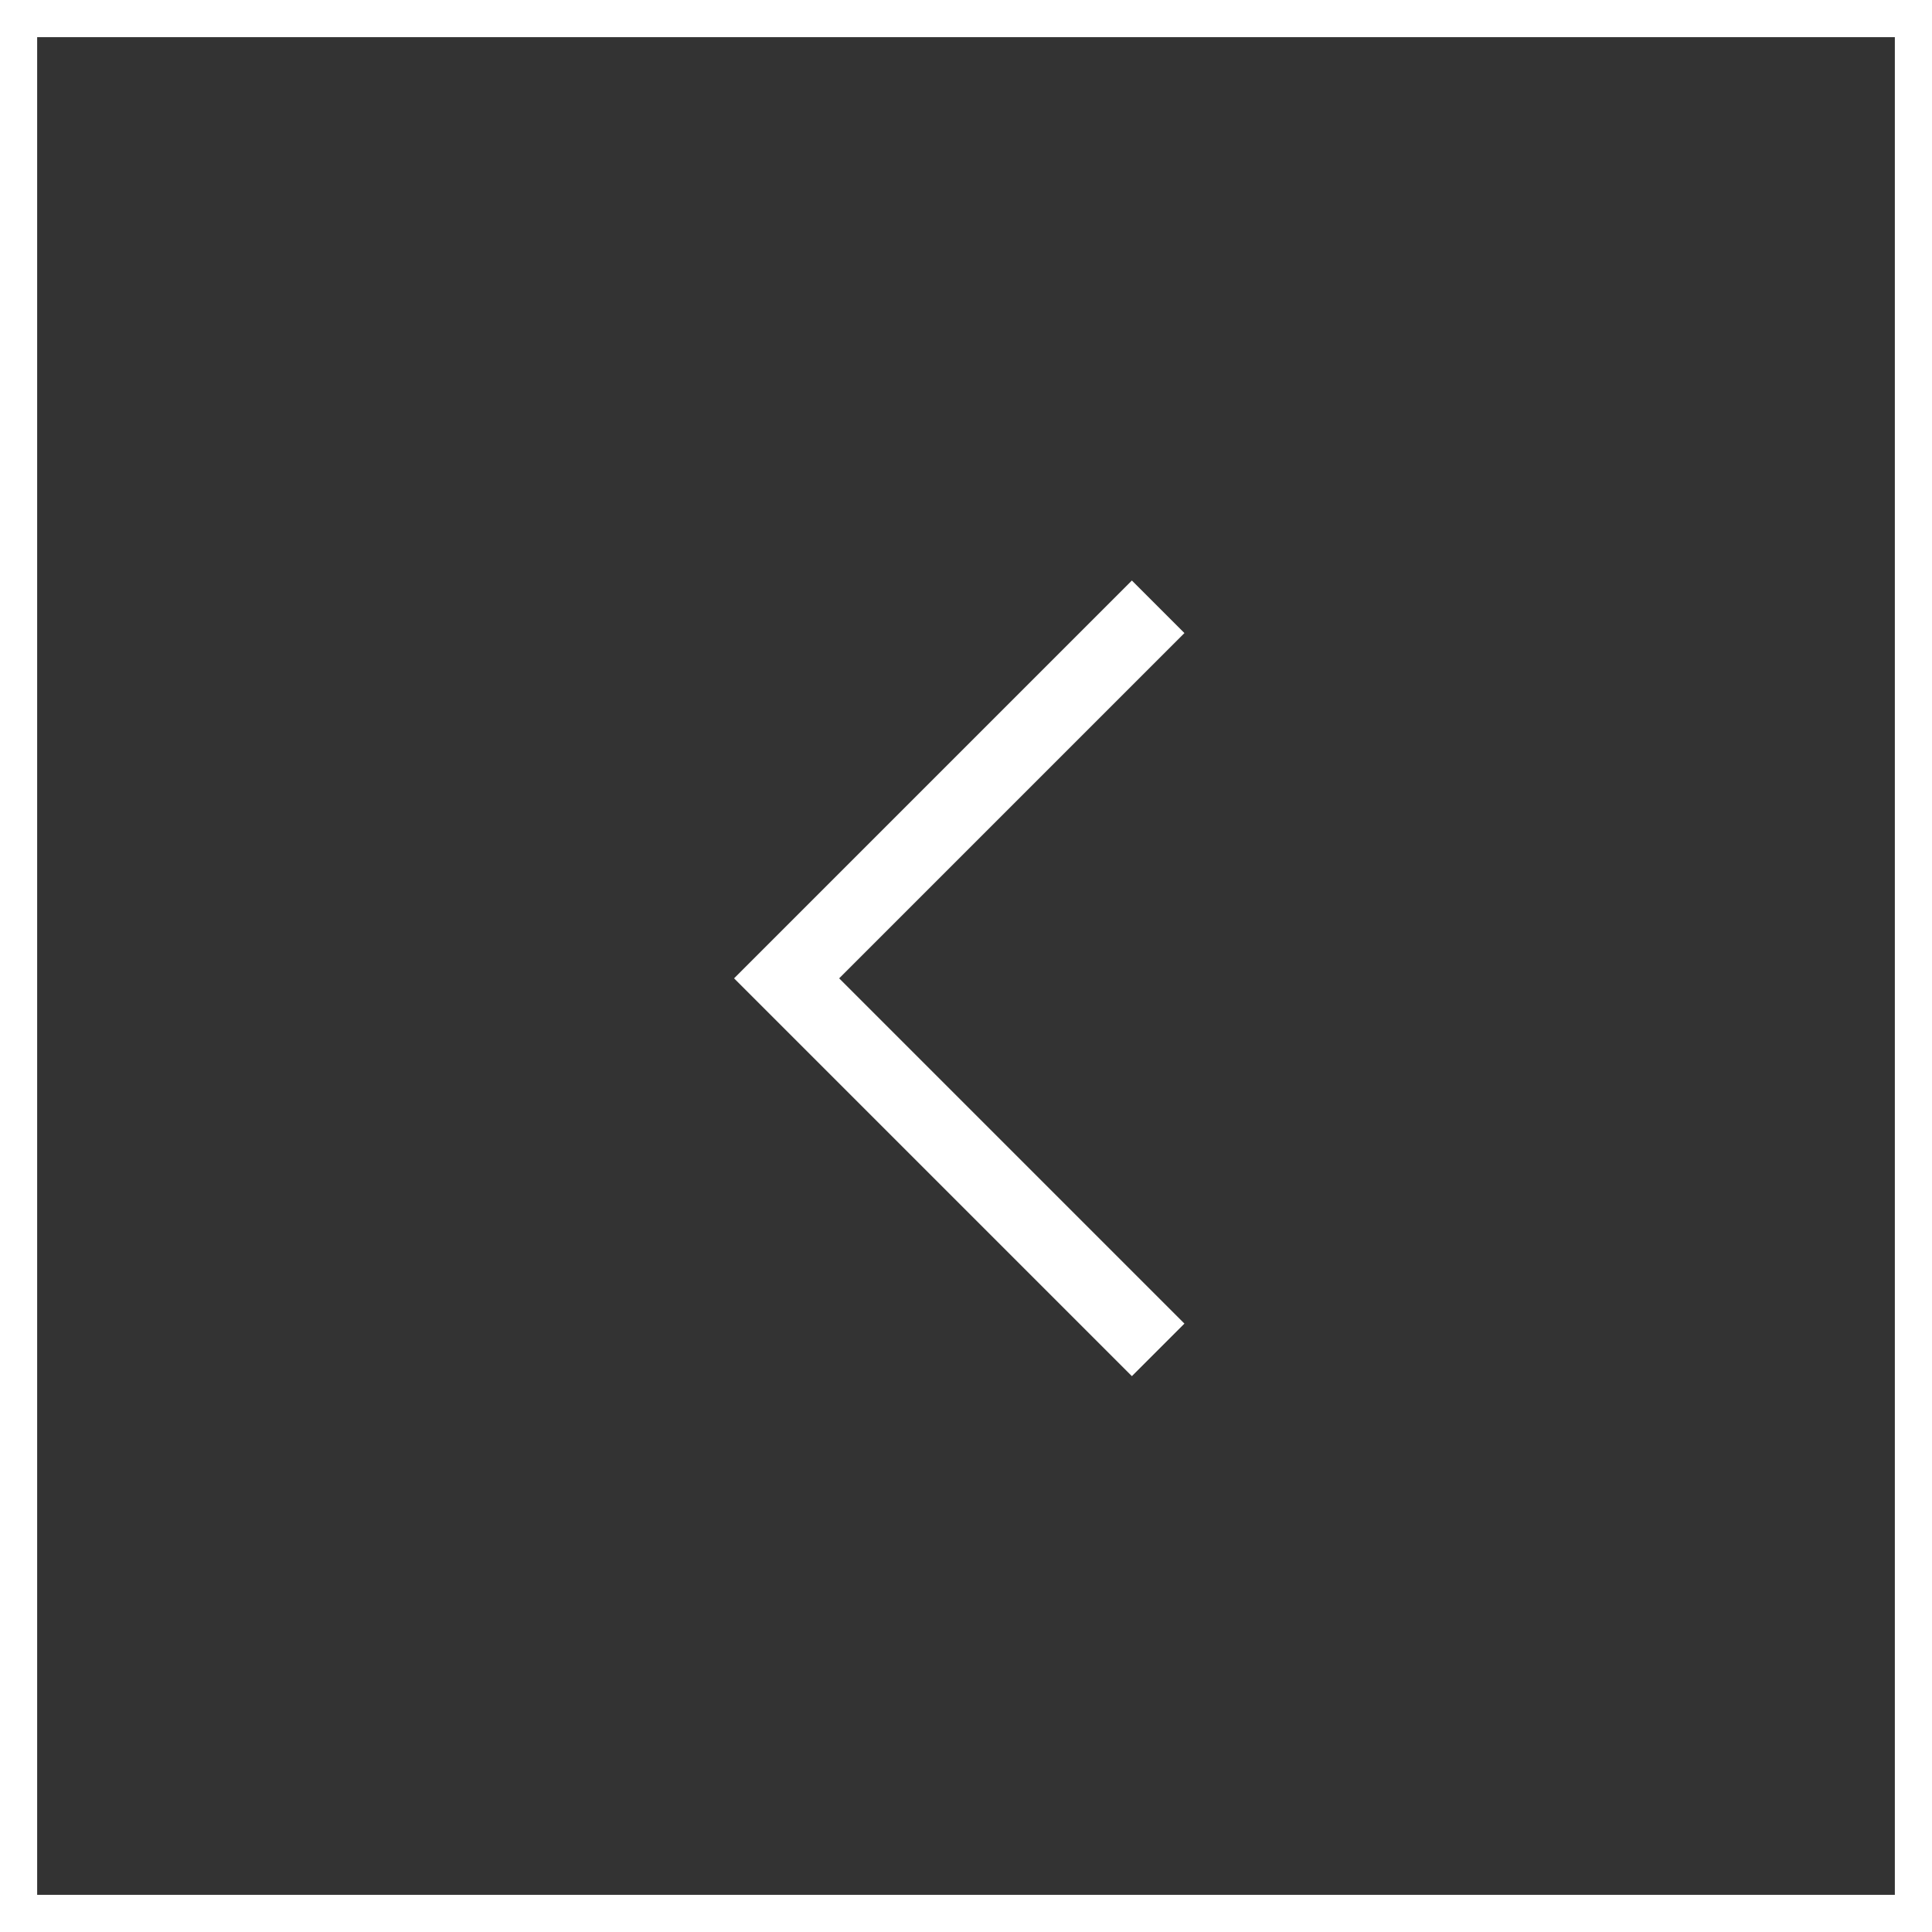 <svg xmlns="http://www.w3.org/2000/svg" viewBox="0 0 52 52"><rect x="0" y="0" width="52" height="52" fill="#333333" stroke="none"/><defs><style>.cls-1,.cls-2,.cls-4{fill:none}.cls-1,.cls-2{stroke:#fff}.cls-2{stroke-width:2px}.cls-3{stroke:none}</style></defs><g id="arrow-left" transform="translate(-140 -877.5)"><g id="Rectangle_108" data-name="Rectangle 108" class="cls-1"><path class="cls-3" d="M0 0h52v52H0z" transform="translate(140 877.5)"/><path class="cls-4" d="M.5.5h51v51H.5z" transform="translate(140 877.5)"/></g><path id="Path_175" data-name="Path 175" class="cls-2" d="M95.172 386l-10 10 10 10" transform="translate(76 507.832)"/></g></svg>